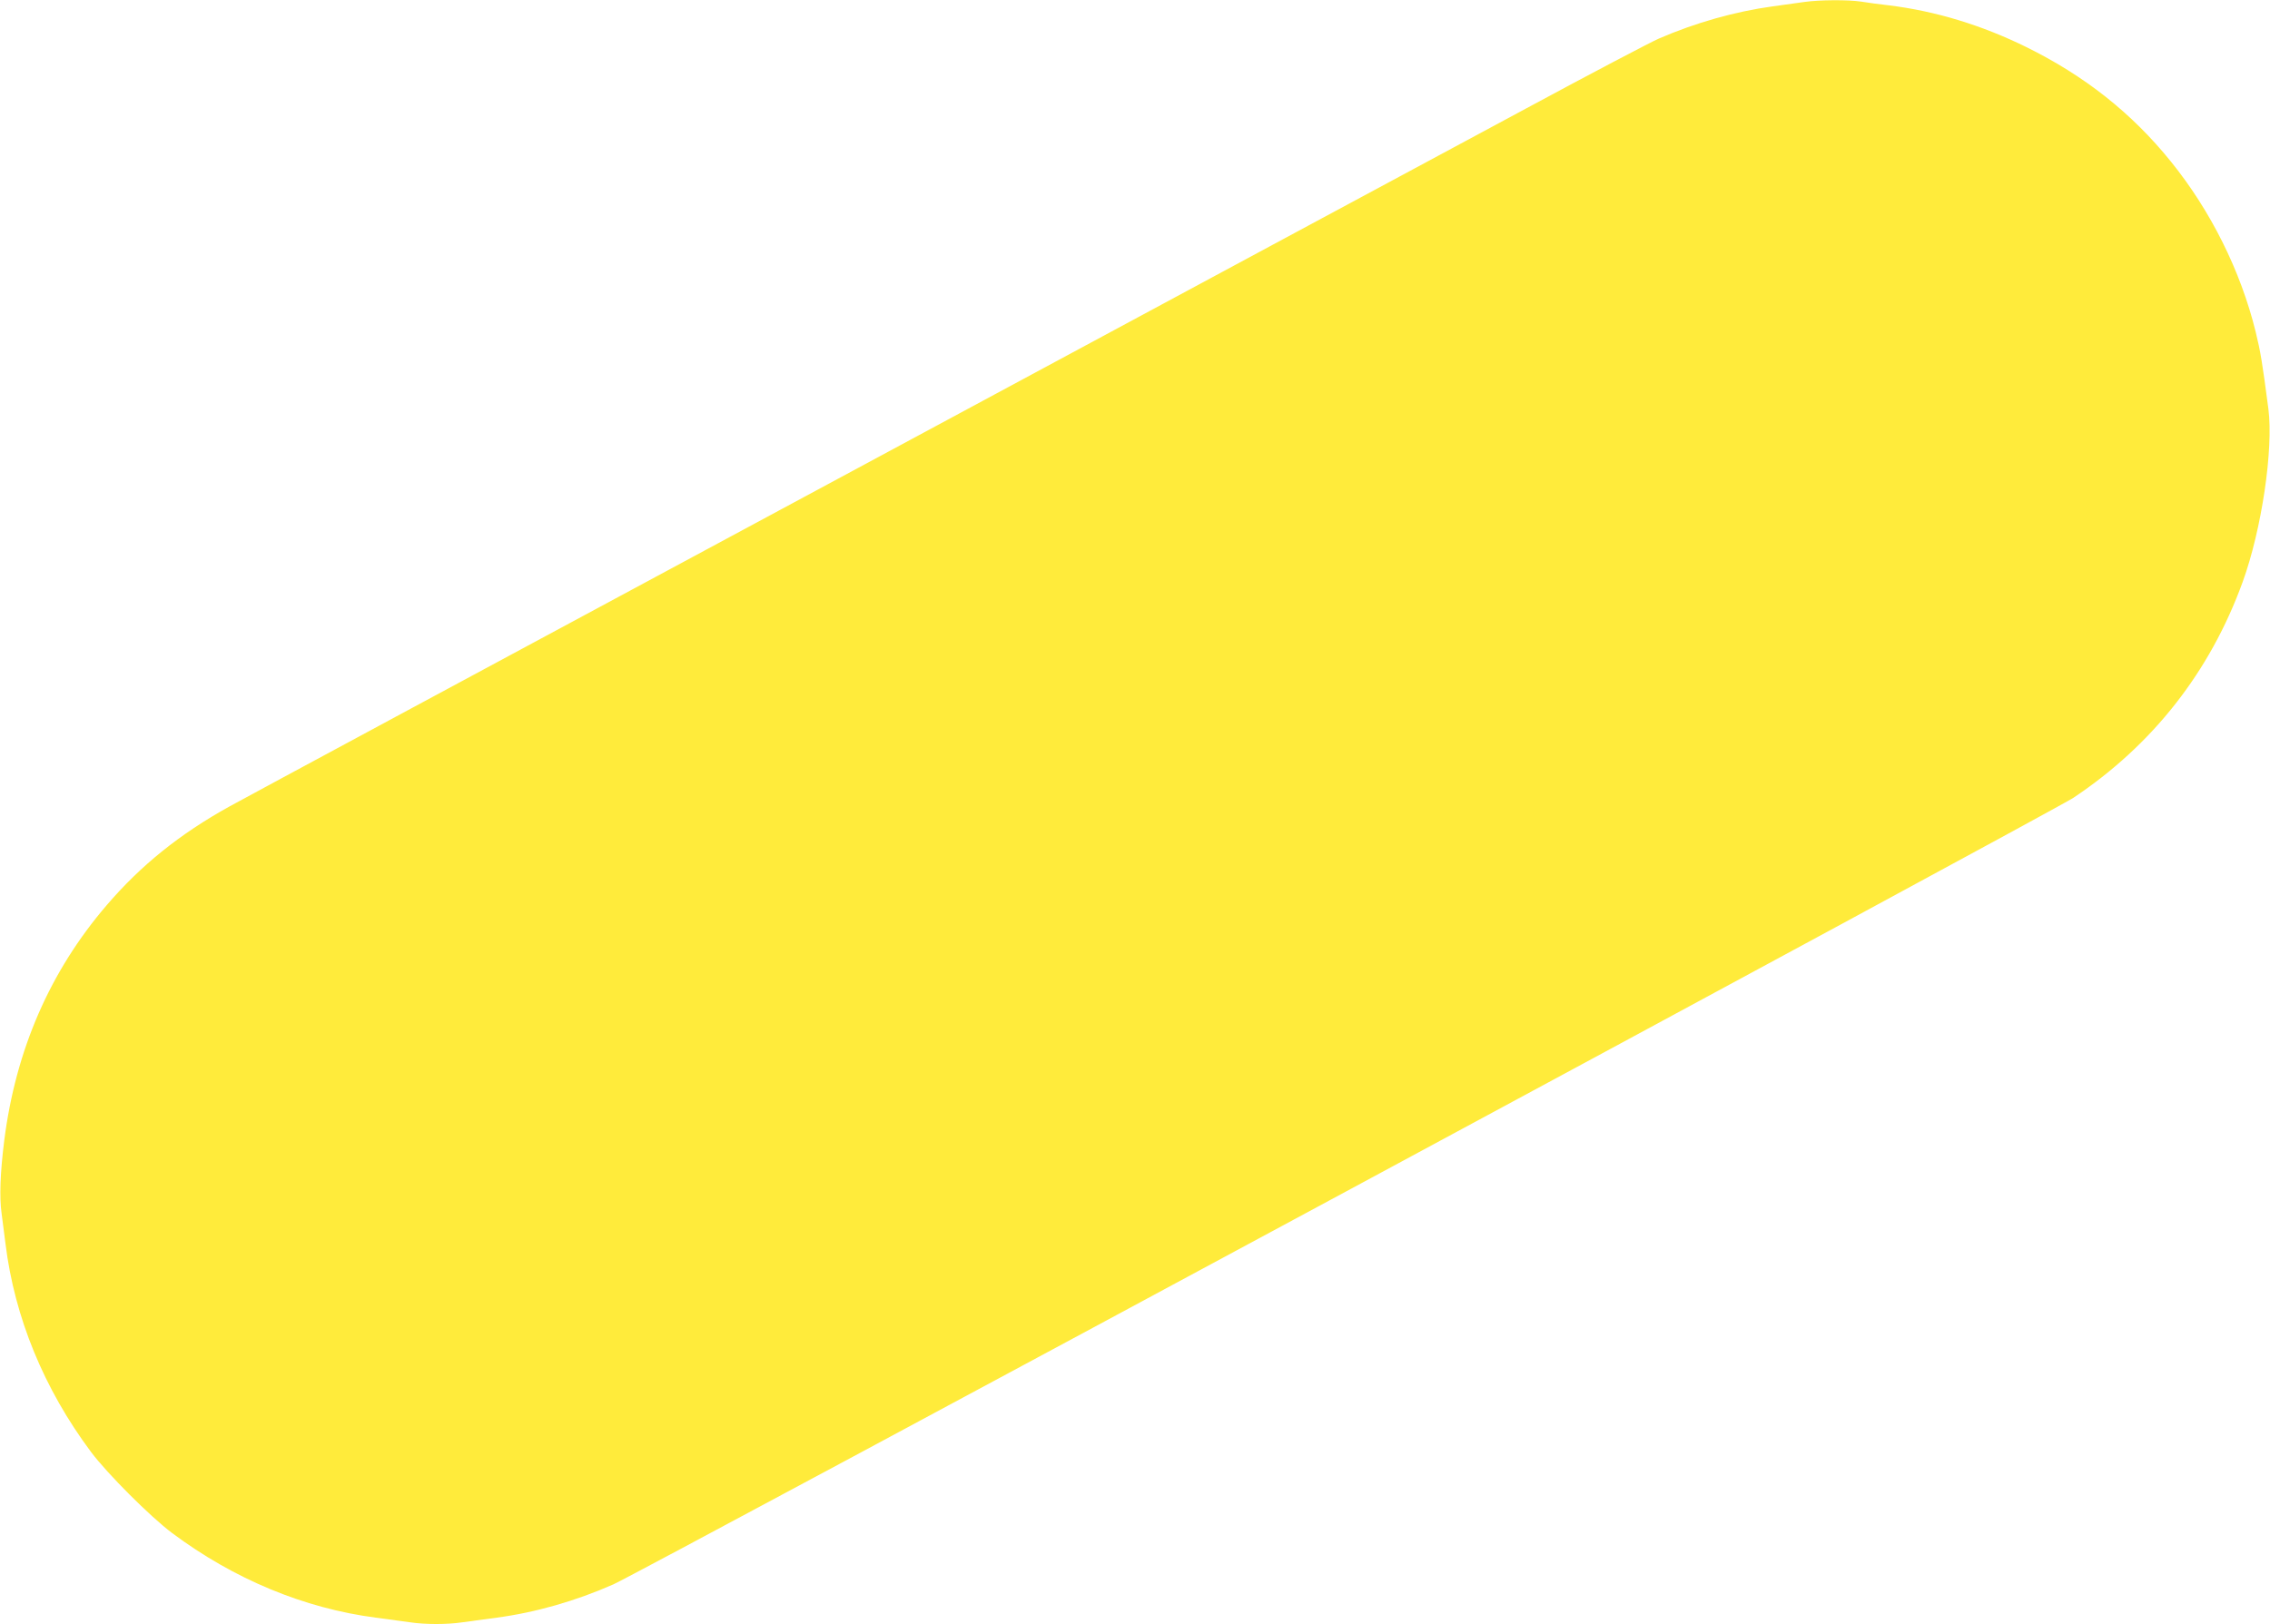 <?xml version="1.0" standalone="no"?>
<!DOCTYPE svg PUBLIC "-//W3C//DTD SVG 20010904//EN"
 "http://www.w3.org/TR/2001/REC-SVG-20010904/DTD/svg10.dtd">
<svg version="1.0" xmlns="http://www.w3.org/2000/svg"
 width="1280pt" height="916pt" viewBox="0 0 1280 916"
 preserveAspectRatio="xMidYMid meet">
<g transform="translate(0,916) scale(0.1,-0.1)"
fill="#ffeb3b" stroke="none">
<path d="M10175 9149 c-33 -5 -114 -16 -180 -25 -211 -29 -435 -92 -642 -182
-48 -21 -385 -198 -748 -394 -363 -195 -2134 -1148 -3935 -2118 -1801 -969
-3320 -1787 -3375 -1818 -282 -156 -501 -333 -693 -557 -321 -374 -513 -817
-578 -1327 -23 -184 -28 -321 -15 -412 6 -45 16 -121 22 -171 51 -415 217
-819 482 -1174 92 -123 335 -366 458 -458 347 -259 742 -424 1149 -477 69 -9
155 -21 192 -26 85 -13 211 -13 296 0 37 5 123 17 192 26 219 29 446 94 659
188 145 64 8125 4365 8232 4436 448 299 771 711 955 1218 107 295 174 748 145
975 -35 267 -44 322 -72 436 -84 342 -253 682 -478 960 -221 274 -487 484
-816 646 -252 124 -513 203 -775 235 -52 6 -122 15 -156 21 -73 11 -236 10
-319 -2z"/>
</g>
</svg>
